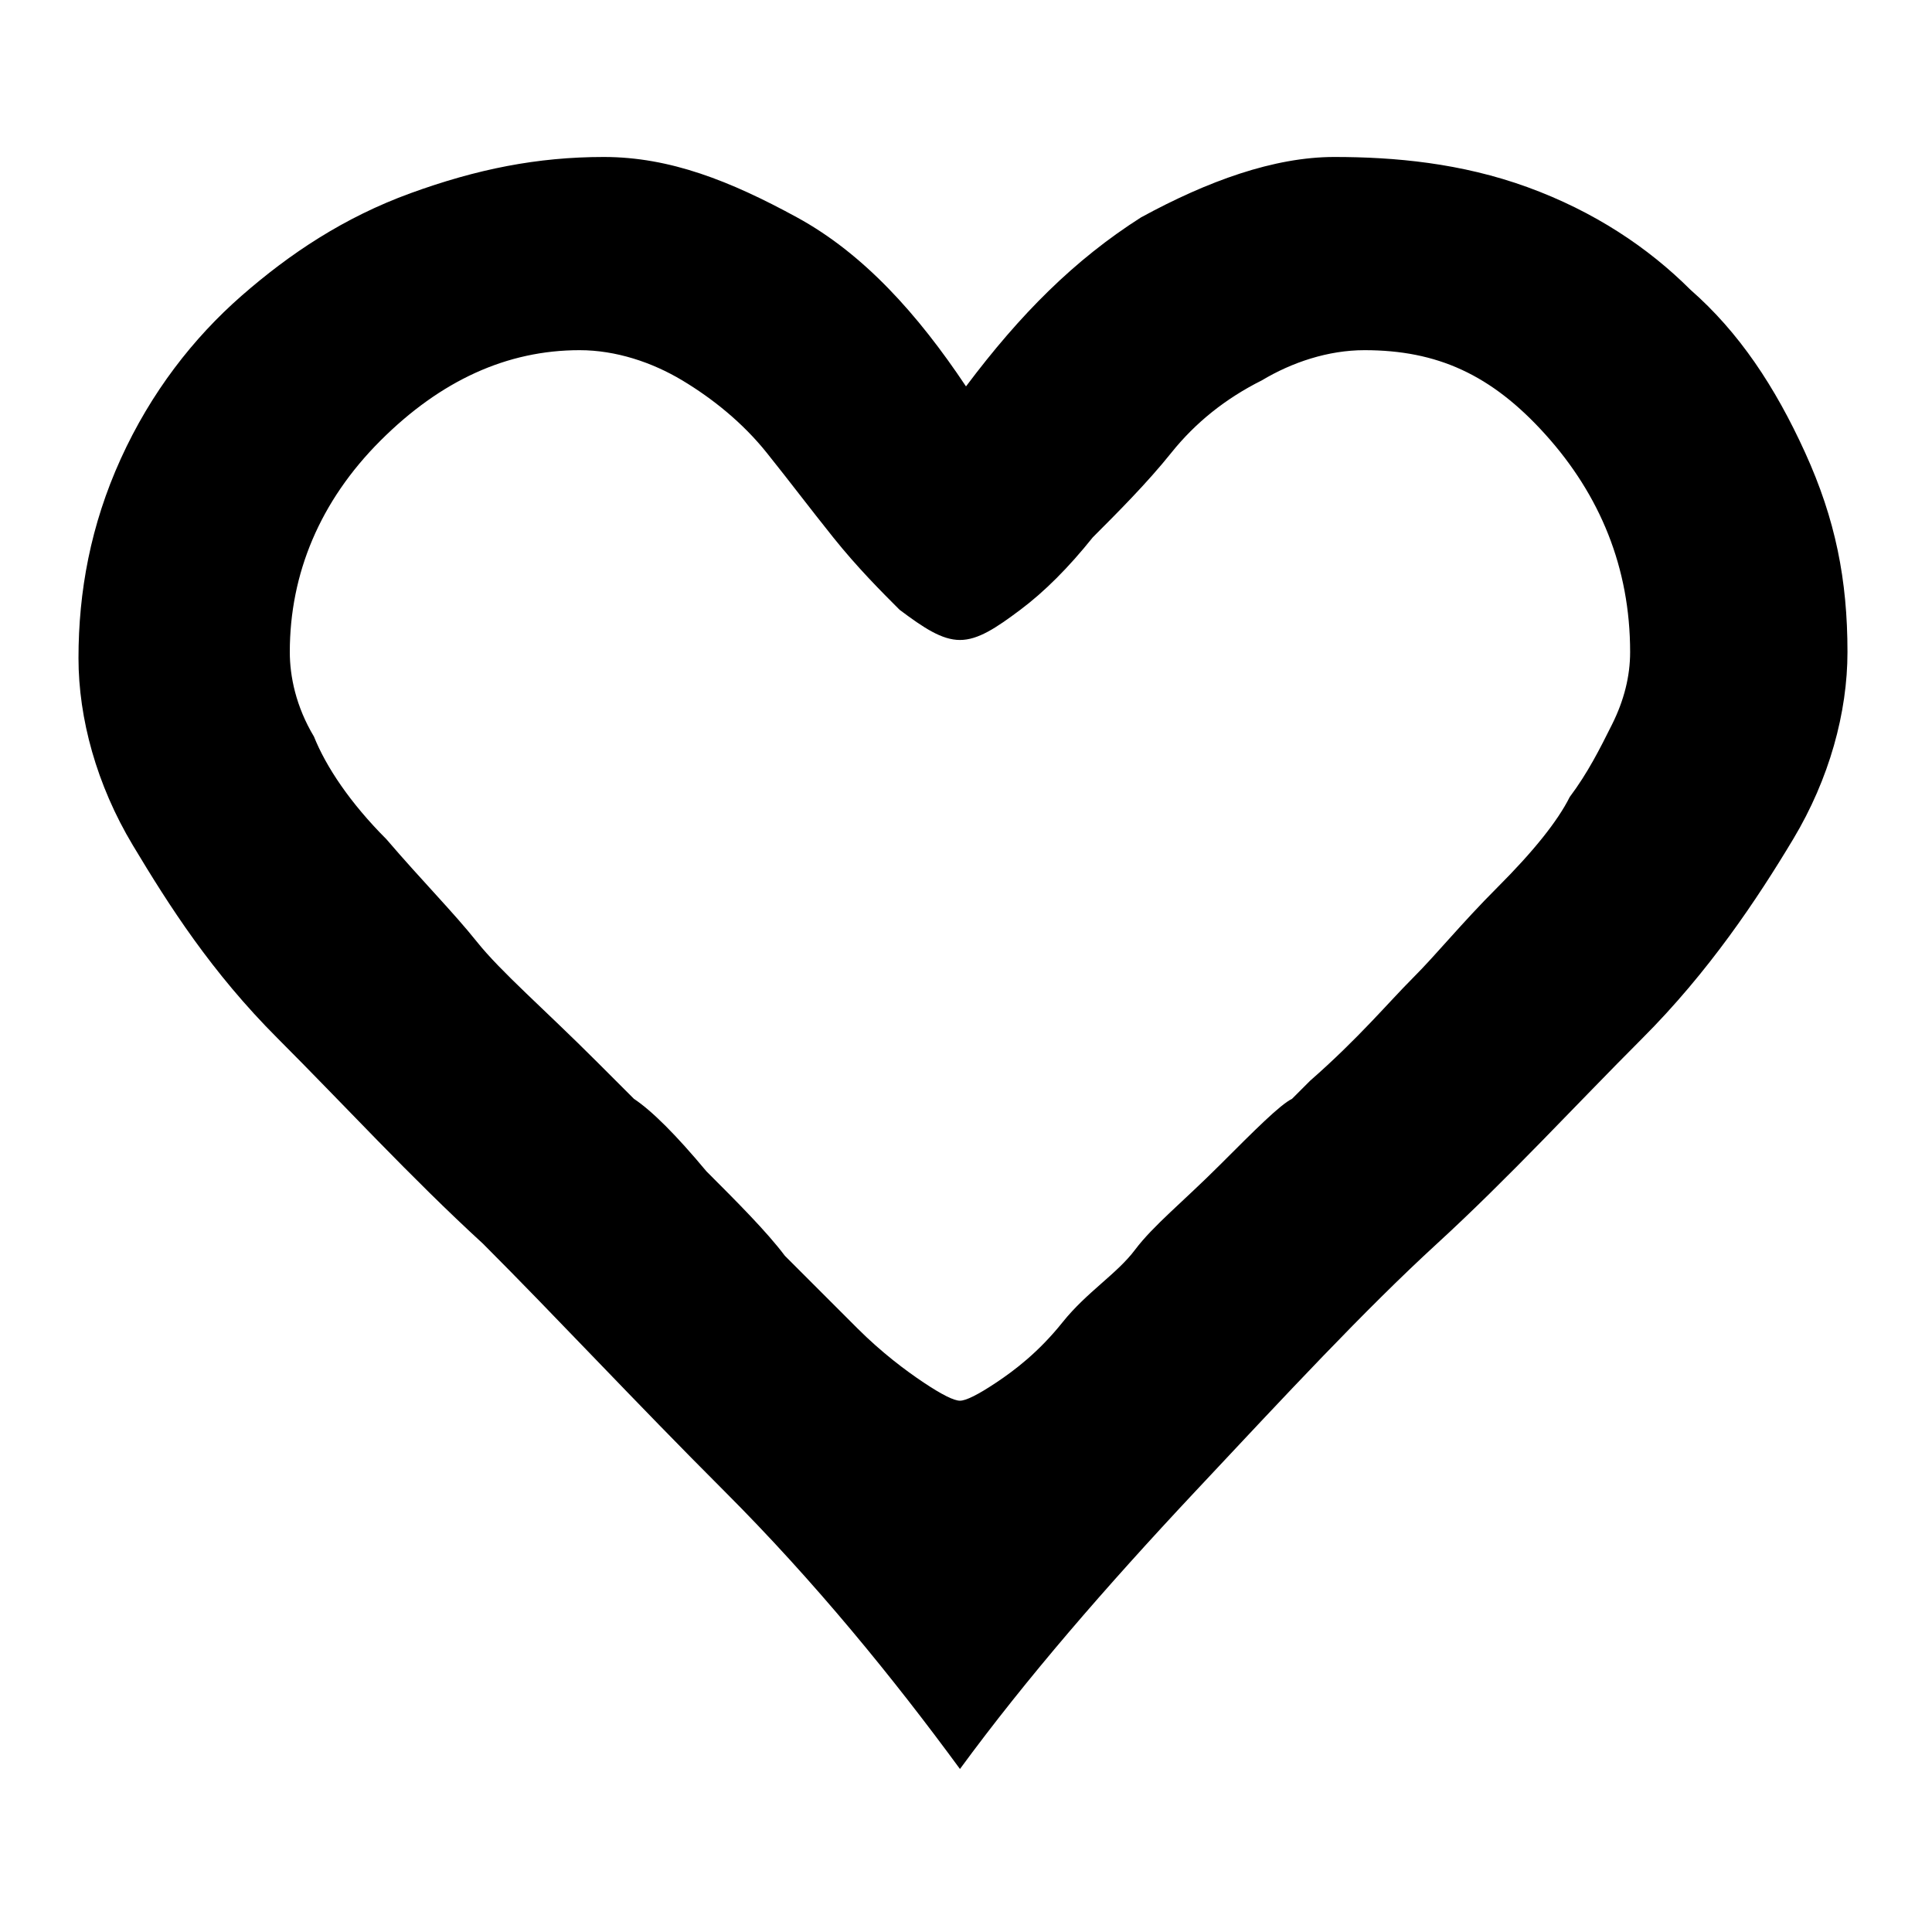 <svg xmlns="http://www.w3.org/2000/svg" fill="currentColor" width="20" height="20" viewBox="0 0 32 32" class="" aria-hidden="true"><path d="M16 6.4c.9-1.2 1.8-2.1 2.9-2.8 1.1-.6 2.2-1 3.2-1s2.1.1 3.2.5 2 1 2.7 1.7c.8.7 1.4 1.6 1.9 2.7s.7 2.1.7 3.3c0 1-.3 2.1-.9 3.1s-1.4 2.2-2.5 3.3-2.2 2.3-3.4 3.4c-1.2 1.1-2.5 2.5-4 4.1-1.5 1.6-2.8 3.1-3.9 4.6-1.1-1.5-2.4-3.1-3.9-4.6s-2.8-2.9-4-4.1c-1.2-1.1-2.3-2.3-3.4-3.4S2.8 15 2.2 14s-.9-2.1-.9-3.1c0-1.1.2-2.2.7-3.3s1.2-2 2-2.7 1.7-1.3 2.8-1.7 2.1-.6 3.2-.6 2.1.4 3.2 1 2 1.6 2.8 2.8zm6.6-.6c-.6 0-1.2.2-1.7.5-.6.3-1.1.7-1.5 1.2s-.9 1-1.3 1.4c-.4.5-.8.9-1.2 1.2-.4.3-.7.5-1 .5-.3 0-.6-.2-1-.5-.3-.3-.7-.7-1.1-1.2-.4-.5-.7-.9-1.1-1.4-.4-.5-.9-.9-1.4-1.2s-1.1-.5-1.7-.5c-1.2 0-2.3.5-3.3 1.5s-1.5 2.2-1.5 3.5c0 .4.1.9.4 1.4.2.5.6 1.1 1.2 1.7.6.7 1.1 1.2 1.5 1.7.4.5 1.1 1.1 2 2l.6.6c.3.2.7.6 1.2 1.2.5.5 1 1 1.3 1.4l1.2 1.2c.4.4.8.7 1.1.9.3.2.5.3.6.3.1 0 .3-.1.6-.3s.7-.5 1.1-1 .9-.8 1.2-1.2.8-.8 1.4-1.4c.6-.6 1-1 1.2-1.1l.3-.3c.8-.7 1.3-1.3 1.7-1.7.4-.4.8-.9 1.4-1.5.6-.6 1-1.1 1.2-1.5.3-.4.5-.8.7-1.2.2-.4.3-.8.3-1.2 0-1.4-.5-2.6-1.4-3.6s-1.8-1.4-3-1.4z"></path></svg>